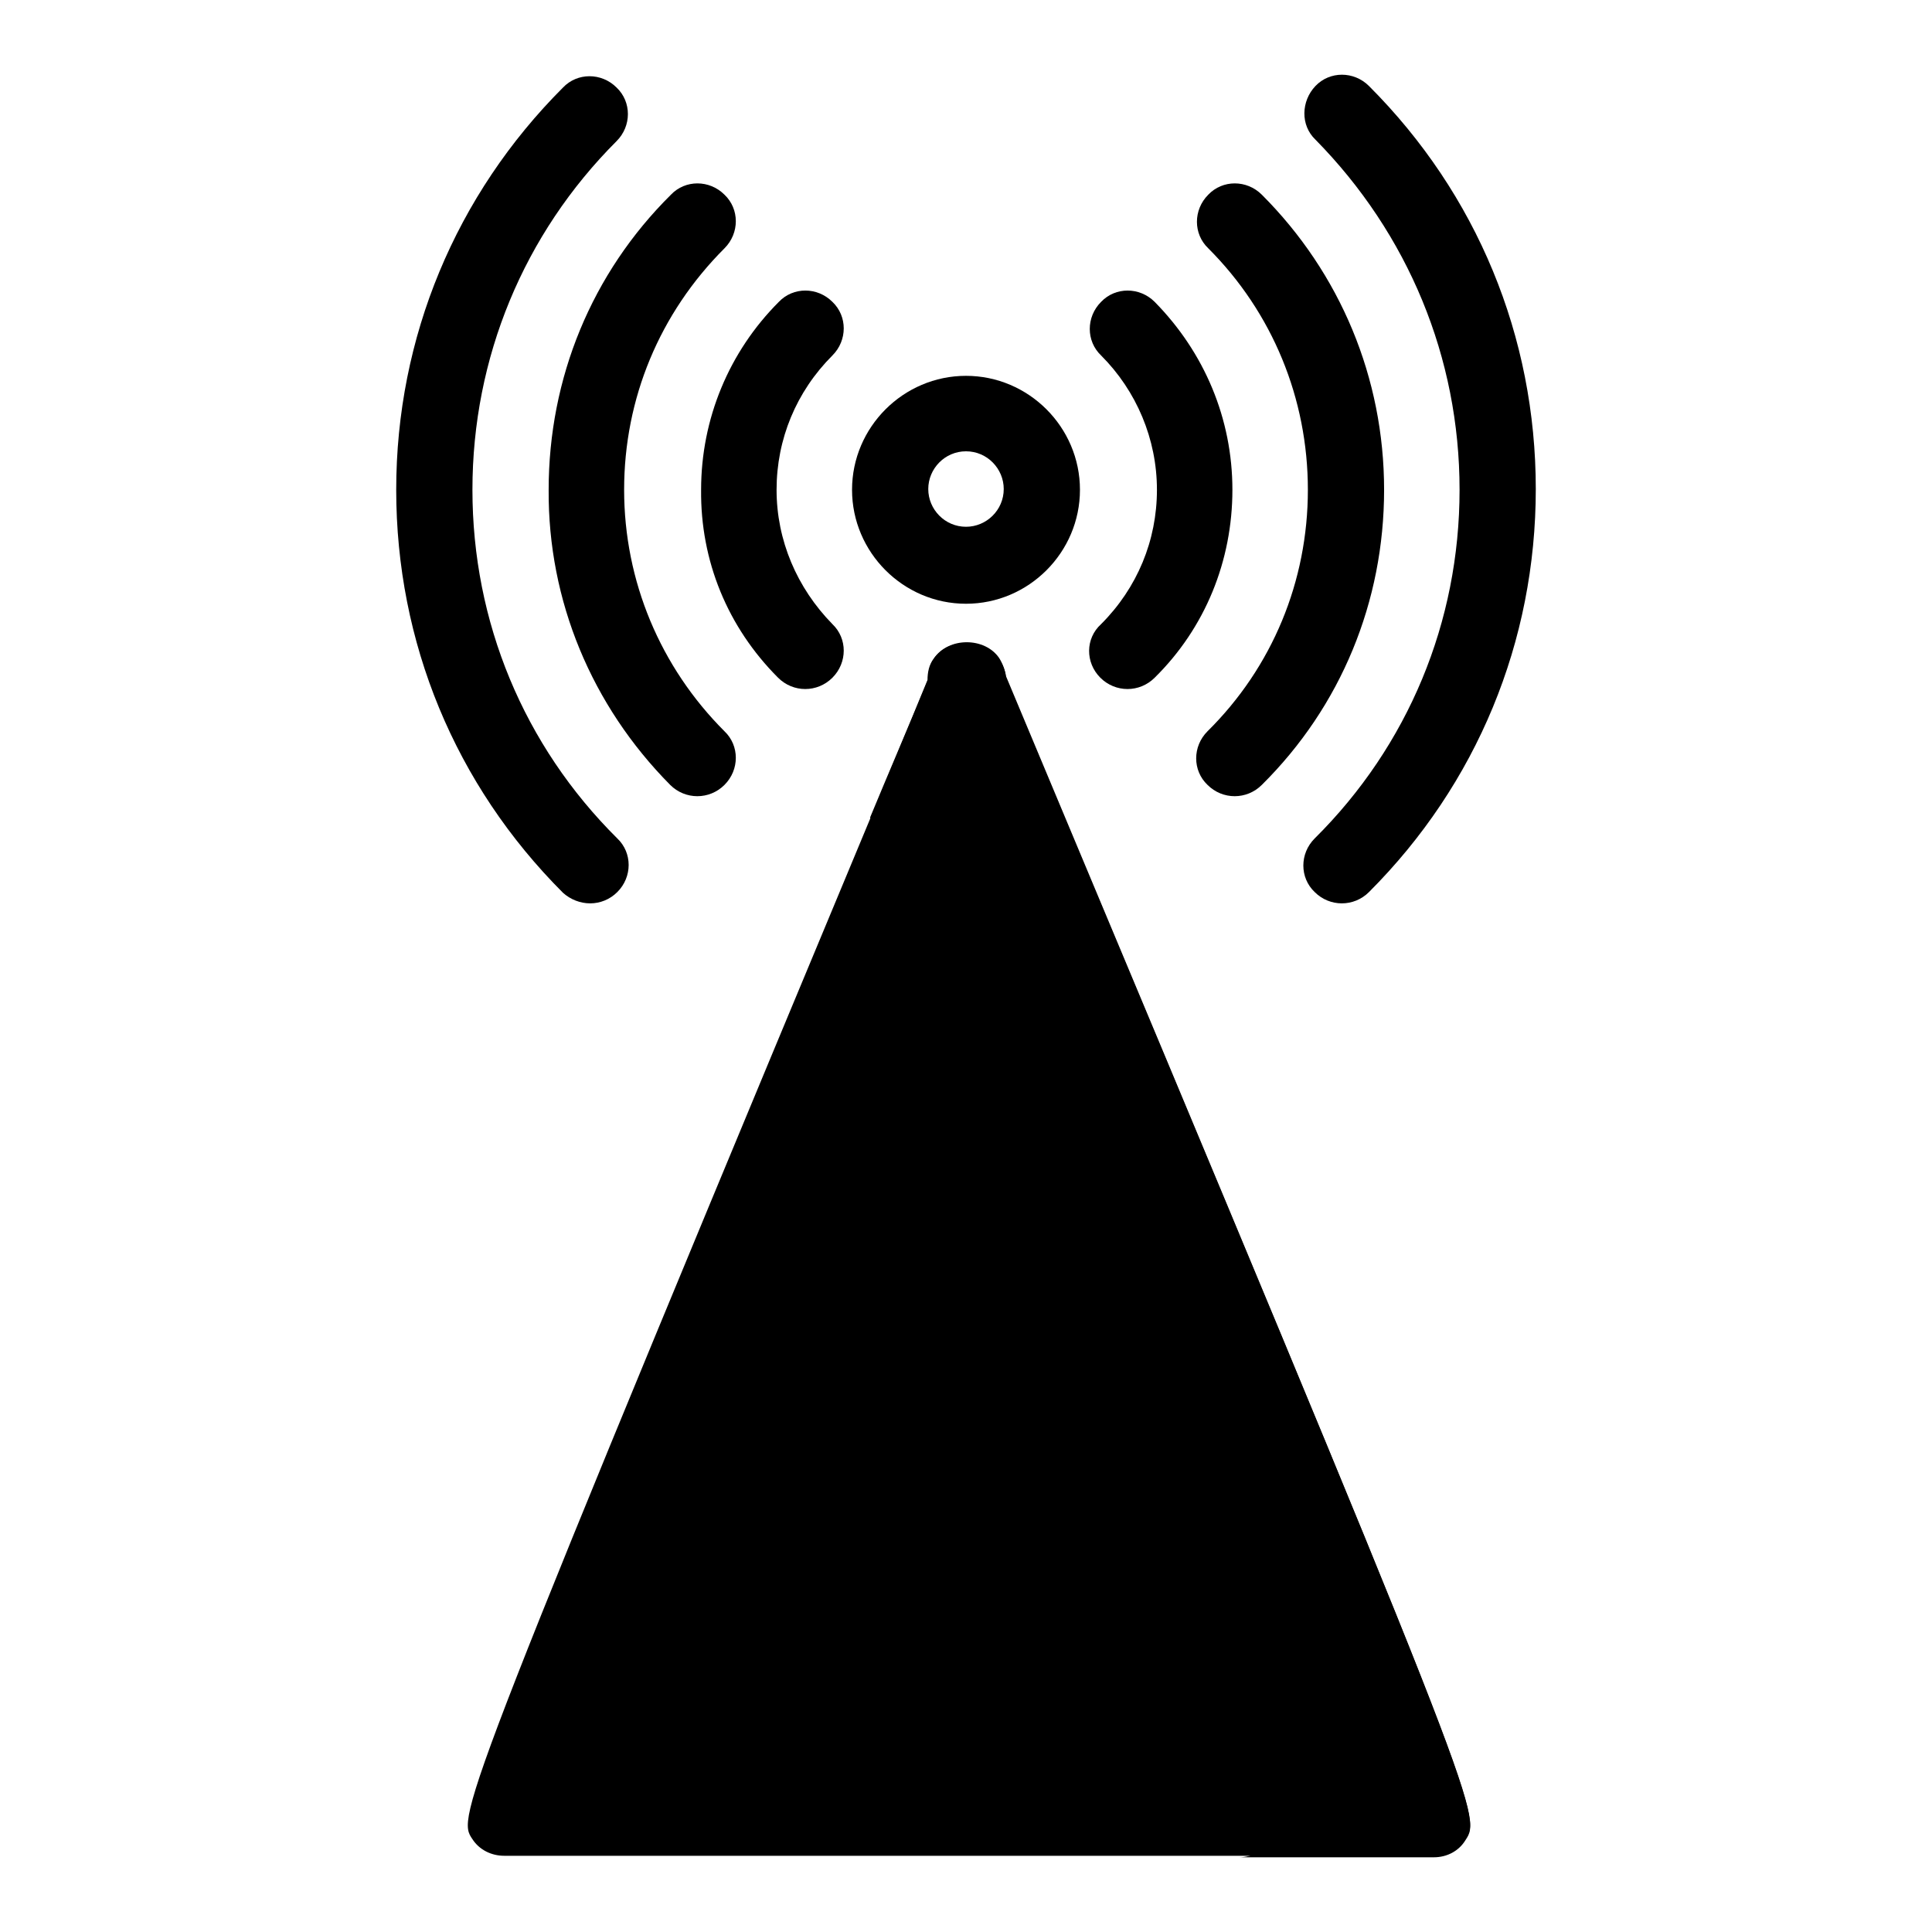 <?xml version="1.0" encoding="utf-8"?>
<!-- Svg Vector Icons : http://www.onlinewebfonts.com/icon -->
<!DOCTYPE svg PUBLIC "-//W3C//DTD SVG 1.1//EN" "http://www.w3.org/Graphics/SVG/1.1/DTD/svg11.dtd">
<svg version="1.1" xmlns="http://www.w3.org/2000/svg" xmlns:xlink="http://www.w3.org/1999/xlink" x="0px" y="0px" viewBox="0 0 256 256" enable-background="new 0 0 256 256" xml:space="preserve">
<g><g><path fill="#000000" d="M128,80c8.3,0,15.1-6.8,15.1-15.1c0-8.3-6.8-15.1-15.1-15.1c-8.3,0-15.1,6.8-15.1,15.1C112.9,73.2,119.7,80,128,80z M128,59.8c2.8,0,5,2.3,5,5c0,2.8-2.3,5-5,5c-2.8,0-5-2.3-5-5C123,62.1,125.2,59.8,128,59.8z"/><path fill="#000000" d="M103.1,89.8c1,1,2.3,1.5,3.6,1.5c1.3,0,2.6-0.5,3.6-1.5c2-2,2-5.2,0-7.1c-4.7-4.8-7.4-11.1-7.4-17.8c0-6.7,2.6-13,7.4-17.8c2-2,2-5.2,0-7.1c-2-2-5.2-2-7.1,0c-6.6,6.6-10.3,15.5-10.3,24.9C92.8,74.3,96.4,83.1,103.1,89.8z"/><path fill="#000000" d="M145.8,89.8c1,1,2.3,1.5,3.6,1.5c1.3,0,2.6-0.5,3.6-1.5c6.7-6.6,10.3-15.5,10.3-24.9c0-9.4-3.7-18.2-10.3-24.9c-2-2-5.2-2-7.1,0c-2,2-2,5.2,0,7.1c4.7,4.7,7.4,11.1,7.4,17.8c0,6.7-2.6,13-7.4,17.8C143.8,84.6,143.8,87.8,145.8,89.8z"/><path fill="#000000" d="M88.8,104c1,1,2.3,1.5,3.6,1.5c1.3,0,2.6-0.5,3.6-1.5c2-2,2-5.2,0-7.1c-8.5-8.5-13.3-19.9-13.3-32c0-12.1,4.7-23.4,13.3-32c2-2,2-5.2,0-7.1c-2-2-5.2-2-7.1,0C78.4,36.2,72.7,50.1,72.7,64.9C72.6,79.6,78.4,93.5,88.8,104z"/><path fill="#000000" d="M173.3,64.9c0,12.1-4.7,23.5-13.3,32c-2,2-2,5.2,0,7.1c1,1,2.3,1.5,3.6,1.5c1.3,0,2.6-0.5,3.6-1.5c10.5-10.4,16.2-24.3,16.2-39.1c0-14.8-5.8-28.7-16.2-39.1c-2-2-5.2-2-7.1,0c-2,2-2,5.2,0,7.1C168.6,41.4,173.3,52.8,173.3,64.9z"/><path fill="#000000" d="M78.2,119.7c1.3,0,2.6-0.5,3.6-1.5c2-2,2-5.2,0-7.1C69.4,98.8,62.6,82.4,62.6,64.9S69.4,31,81.7,18.7c2-2,2-5.2,0-7.1c-2-2-5.2-2-7.1,0C60.4,25.8,52.5,44.7,52.5,64.9c0,20.2,7.8,39.1,22.1,53.4C75.6,119.2,76.9,119.7,78.2,119.7z"/><path fill="#000000" d="M193.4,64.9c0,17.5-6.8,33.9-19.2,46.2c-2,2-2,5.2,0,7.1c1,1,2.3,1.5,3.6,1.5c1.3,0,2.6-0.5,3.6-1.5c14.3-14.3,22.1-33.2,22.1-53.4c0-20.2-7.8-39.1-22.1-53.4c-2-2-5.2-2-7.1,0s-2,5.2,0,7.1C186.6,31,193.4,47.4,193.4,64.9z"/><path fill="#000000" d="M132.4,87.2c-1.9-2.8-6.7-2.8-8.6,0c-0.6,0.8-0.8,1.8-0.8,2.8C60.3,240.4,60.5,240.6,62.6,243.7c0.9,1.4,2.5,2.2,4.2,2.2H190c1.7,0,3.3-0.8,4.2-2.3c2.1-3.1,2.2-3.4-60.9-154C133.2,88.9,132.9,88,132.4,87.2z"/><path fill="#000000" d="M133.3,89.8c-0.1-0.9-0.4-1.8-1-2.5c-1.9-2.8-6.7-2.8-8.6,0c-0.6,0.8-0.8,1.8-0.8,2.8c-2.6,6.4-5.2,12.4-7.6,18.2c55.3,132,55.1,132.5,53.1,135.5c-0.9,1.4-2.5,2.3-4.2,2.3H190c1.7,0,3.3-0.8,4.2-2.3C196.3,240.6,196.5,240.4,133.3,89.8z"/></g></g>
</svg>